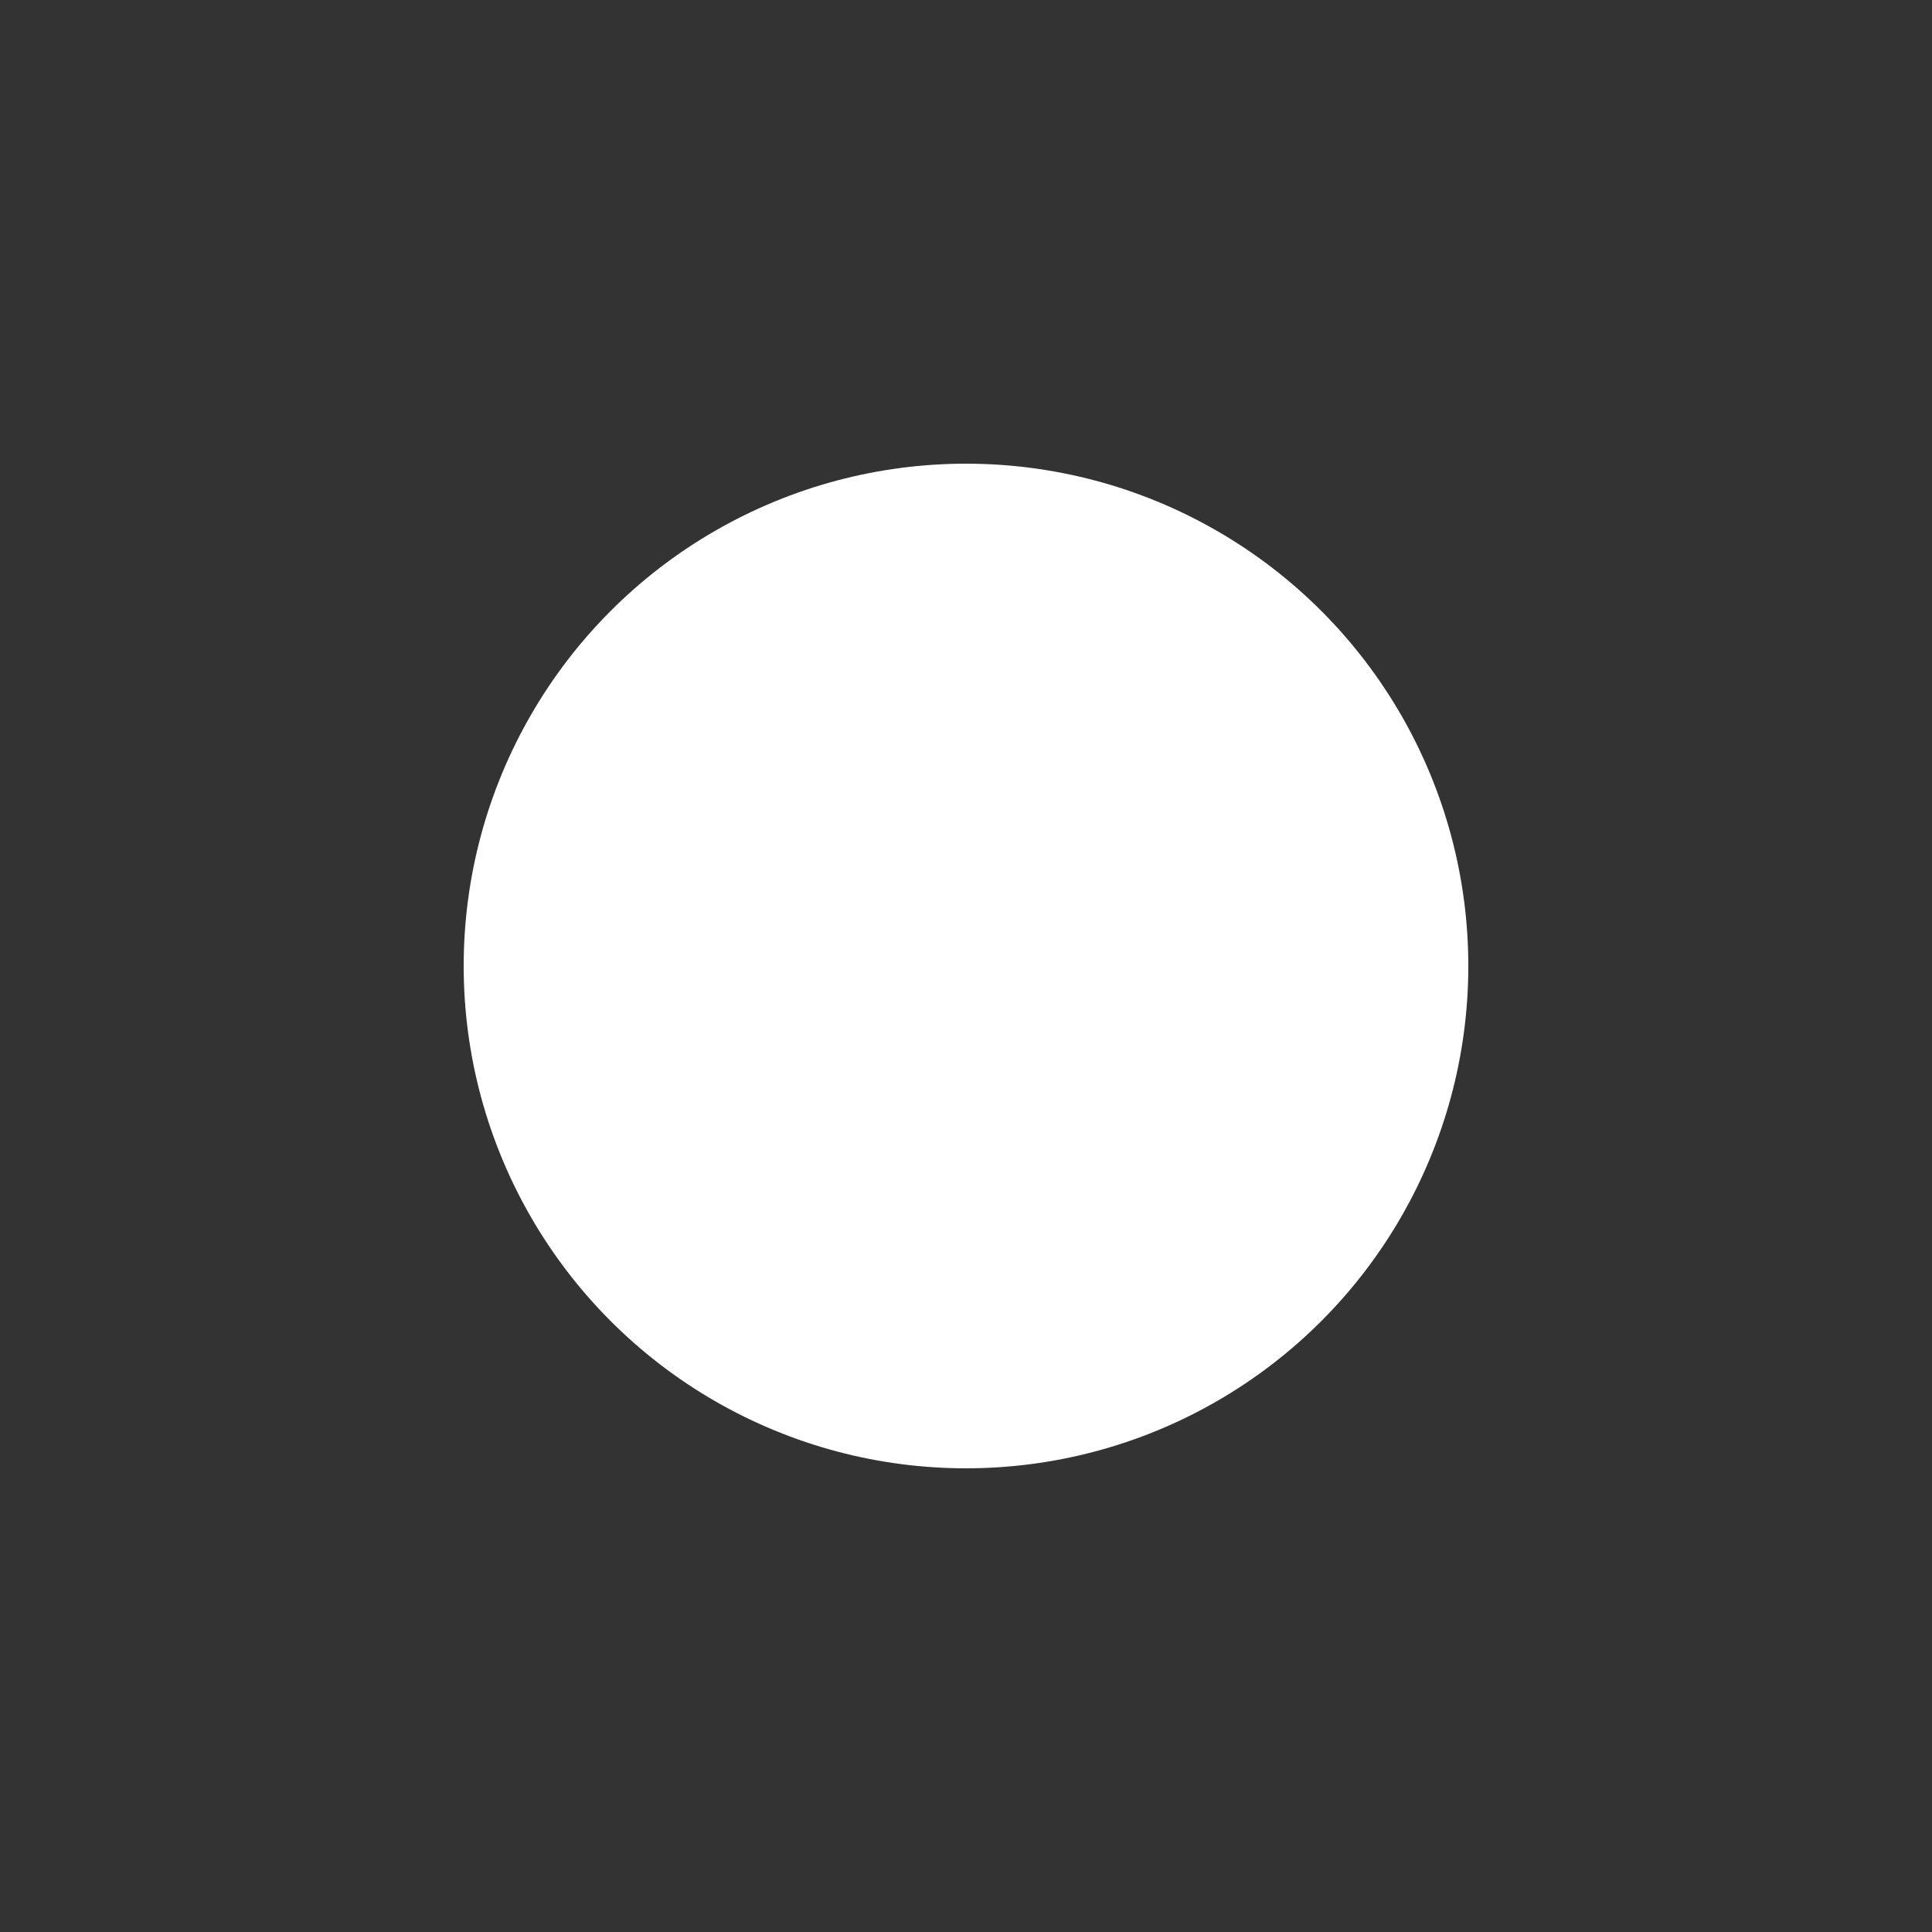 <?xml version="1.0" encoding="UTF-8"?> <svg xmlns="http://www.w3.org/2000/svg" viewBox="1975 2475 50 50" width="50" height="50" data-guides="{&quot;vertical&quot;:[],&quot;horizontal&quot;:[]}"><rect x="1975" y="2475" width="50" height="50" fill="#333333" stroke="none"/><ellipse alignment-baseline="baseline" baseline-shift="baseline" color="rgb(51, 51, 51)" fill="#ffffff" font-size-adjust="none" stroke-width="2" stroke="#ffffff" cx="2000" cy="2500" r="12" id="tSvg135124b65cd" title="Ellipse 1" fill-opacity="1" stroke-opacity="1" rx="12" ry="12" style="transform: rotate(0deg); transform-origin: 2000px 2500px;"></ellipse><defs></defs></svg> 